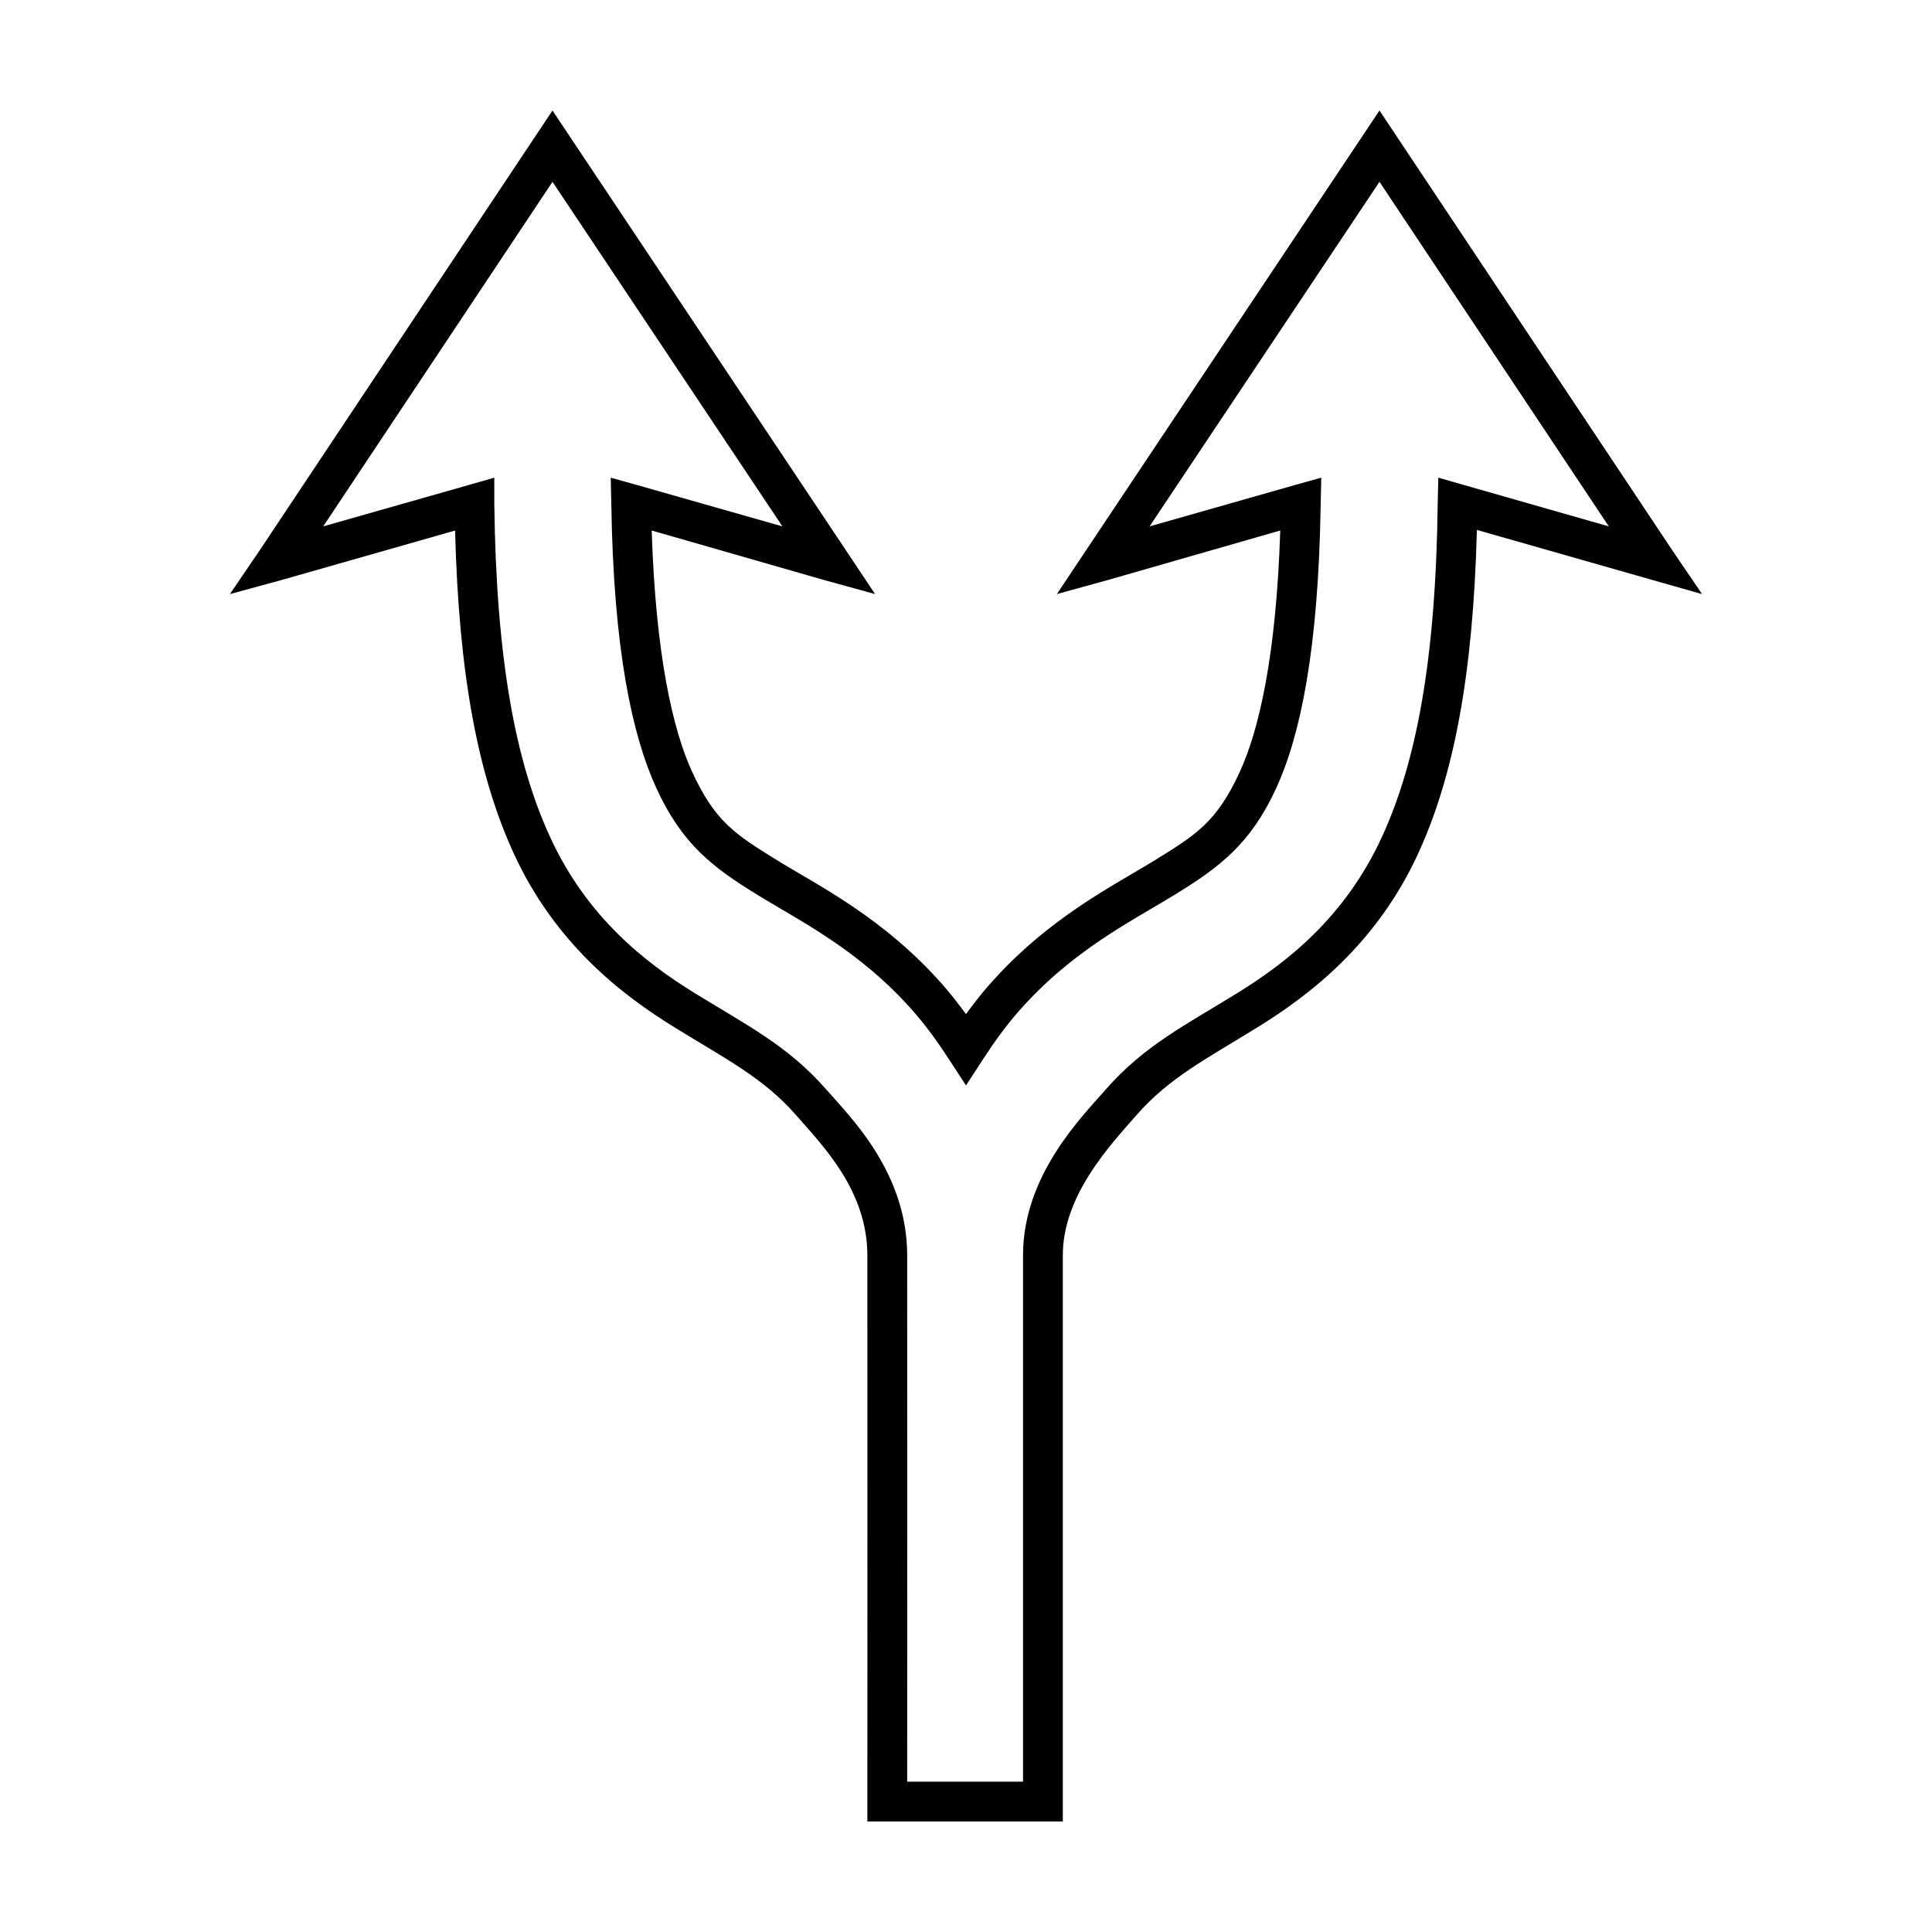 <?xml version="1.0" encoding="UTF-8"?>
<!-- Uploaded to: ICON Repo, www.iconrepo.com, Generator: ICON Repo Mixer Tools -->
<svg fill="#000000" width="800px" height="800px" version="1.1" viewBox="144 144 512 512" xmlns="http://www.w3.org/2000/svg">
 <path d="m290.42 173.29-4.41 6.613-73.051 109.73-8.031 11.809 13.855-3.777 45.816-13.066c0.988 38.266 6.082 64.988 15.586 85.648 10.922 23.738 28.438 37.297 42.508 45.973 13.848 8.539 23.66 13.465 32.273 23.301 7.129 8.141 18.879 20.023 18.895 37.156 0.039 48.254 0 144.84 0 144.84v5.195h51.797v-150.04c0-15.879 12.477-29.109 19.523-37.156 8.621-9.844 18.273-14.762 32.117-23.301 14.07-8.676 31.59-22.234 42.508-45.973 9.504-20.66 14.594-47.523 15.586-85.805l45.816 13.066 13.855 3.938-8.027-11.812-73.055-109.73-4.406-6.613-4.41 6.613-73.211 109.73-7.871 11.809 13.699-3.777 45.5-13.07c-1.059 33.086-5.621 52.867-10.707 63.922-6.035 13.117-11.266 16.52-22.516 23.457-10.98 6.769-28.352 15.258-44.082 33.219-2.055 2.348-4.035 4.922-5.984 7.559-1.945-2.633-3.93-5.215-5.984-7.559-15.73-17.961-33.105-26.449-44.082-33.219-11.25-6.938-16.48-10.344-22.516-23.457-5.086-11.055-9.645-30.836-10.707-63.922l45.504 13.07 13.699 3.777-7.871-11.809-73.211-109.73zm0 18.895 60.93 91.316-38.73-11.02-6.769-1.891 0.156 7.086c0.578 38.402 5.527 61.262 11.965 75.258 6.816 14.812 14.953 20.934 26.449 28.023 11.766 7.258 27.426 14.848 41.723 31.172 3.297 3.762 6.418 8.07 9.445 12.754l4.41 6.766 4.406-6.769c3.027-4.684 6.152-8.988 9.445-12.754 14.297-16.324 29.953-23.918 41.723-31.172 11.496-7.09 19.793-13.211 26.609-28.023 6.438-13.992 11.23-36.855 11.809-75.258l0.156-7.086-6.769 1.891-38.73 11.02 60.93-91.316 60.773 91.316-38.574-11.02-6.613-1.891-0.156 6.926c-0.516 41.266-5.617 68.363-14.801 88.324-9.789 21.277-25.195 33.254-38.414 41.406-13.43 8.281-24.578 13.863-34.637 25.348-6.582 7.516-22.043 22.93-22.043 44.082v139.49h-30.699c0-6.578 0.039-92.973 0-139.49-0.02-21.98-15.074-36.668-21.57-44.082-10.07-11.496-21.195-17.055-34.637-25.344-13.223-8.152-28.629-20.129-38.418-41.41-9.18-19.953-14.281-47.051-14.797-88.32v-6.926l-6.613 1.891-38.73 11.016 60.773-91.316z"/>
</svg>